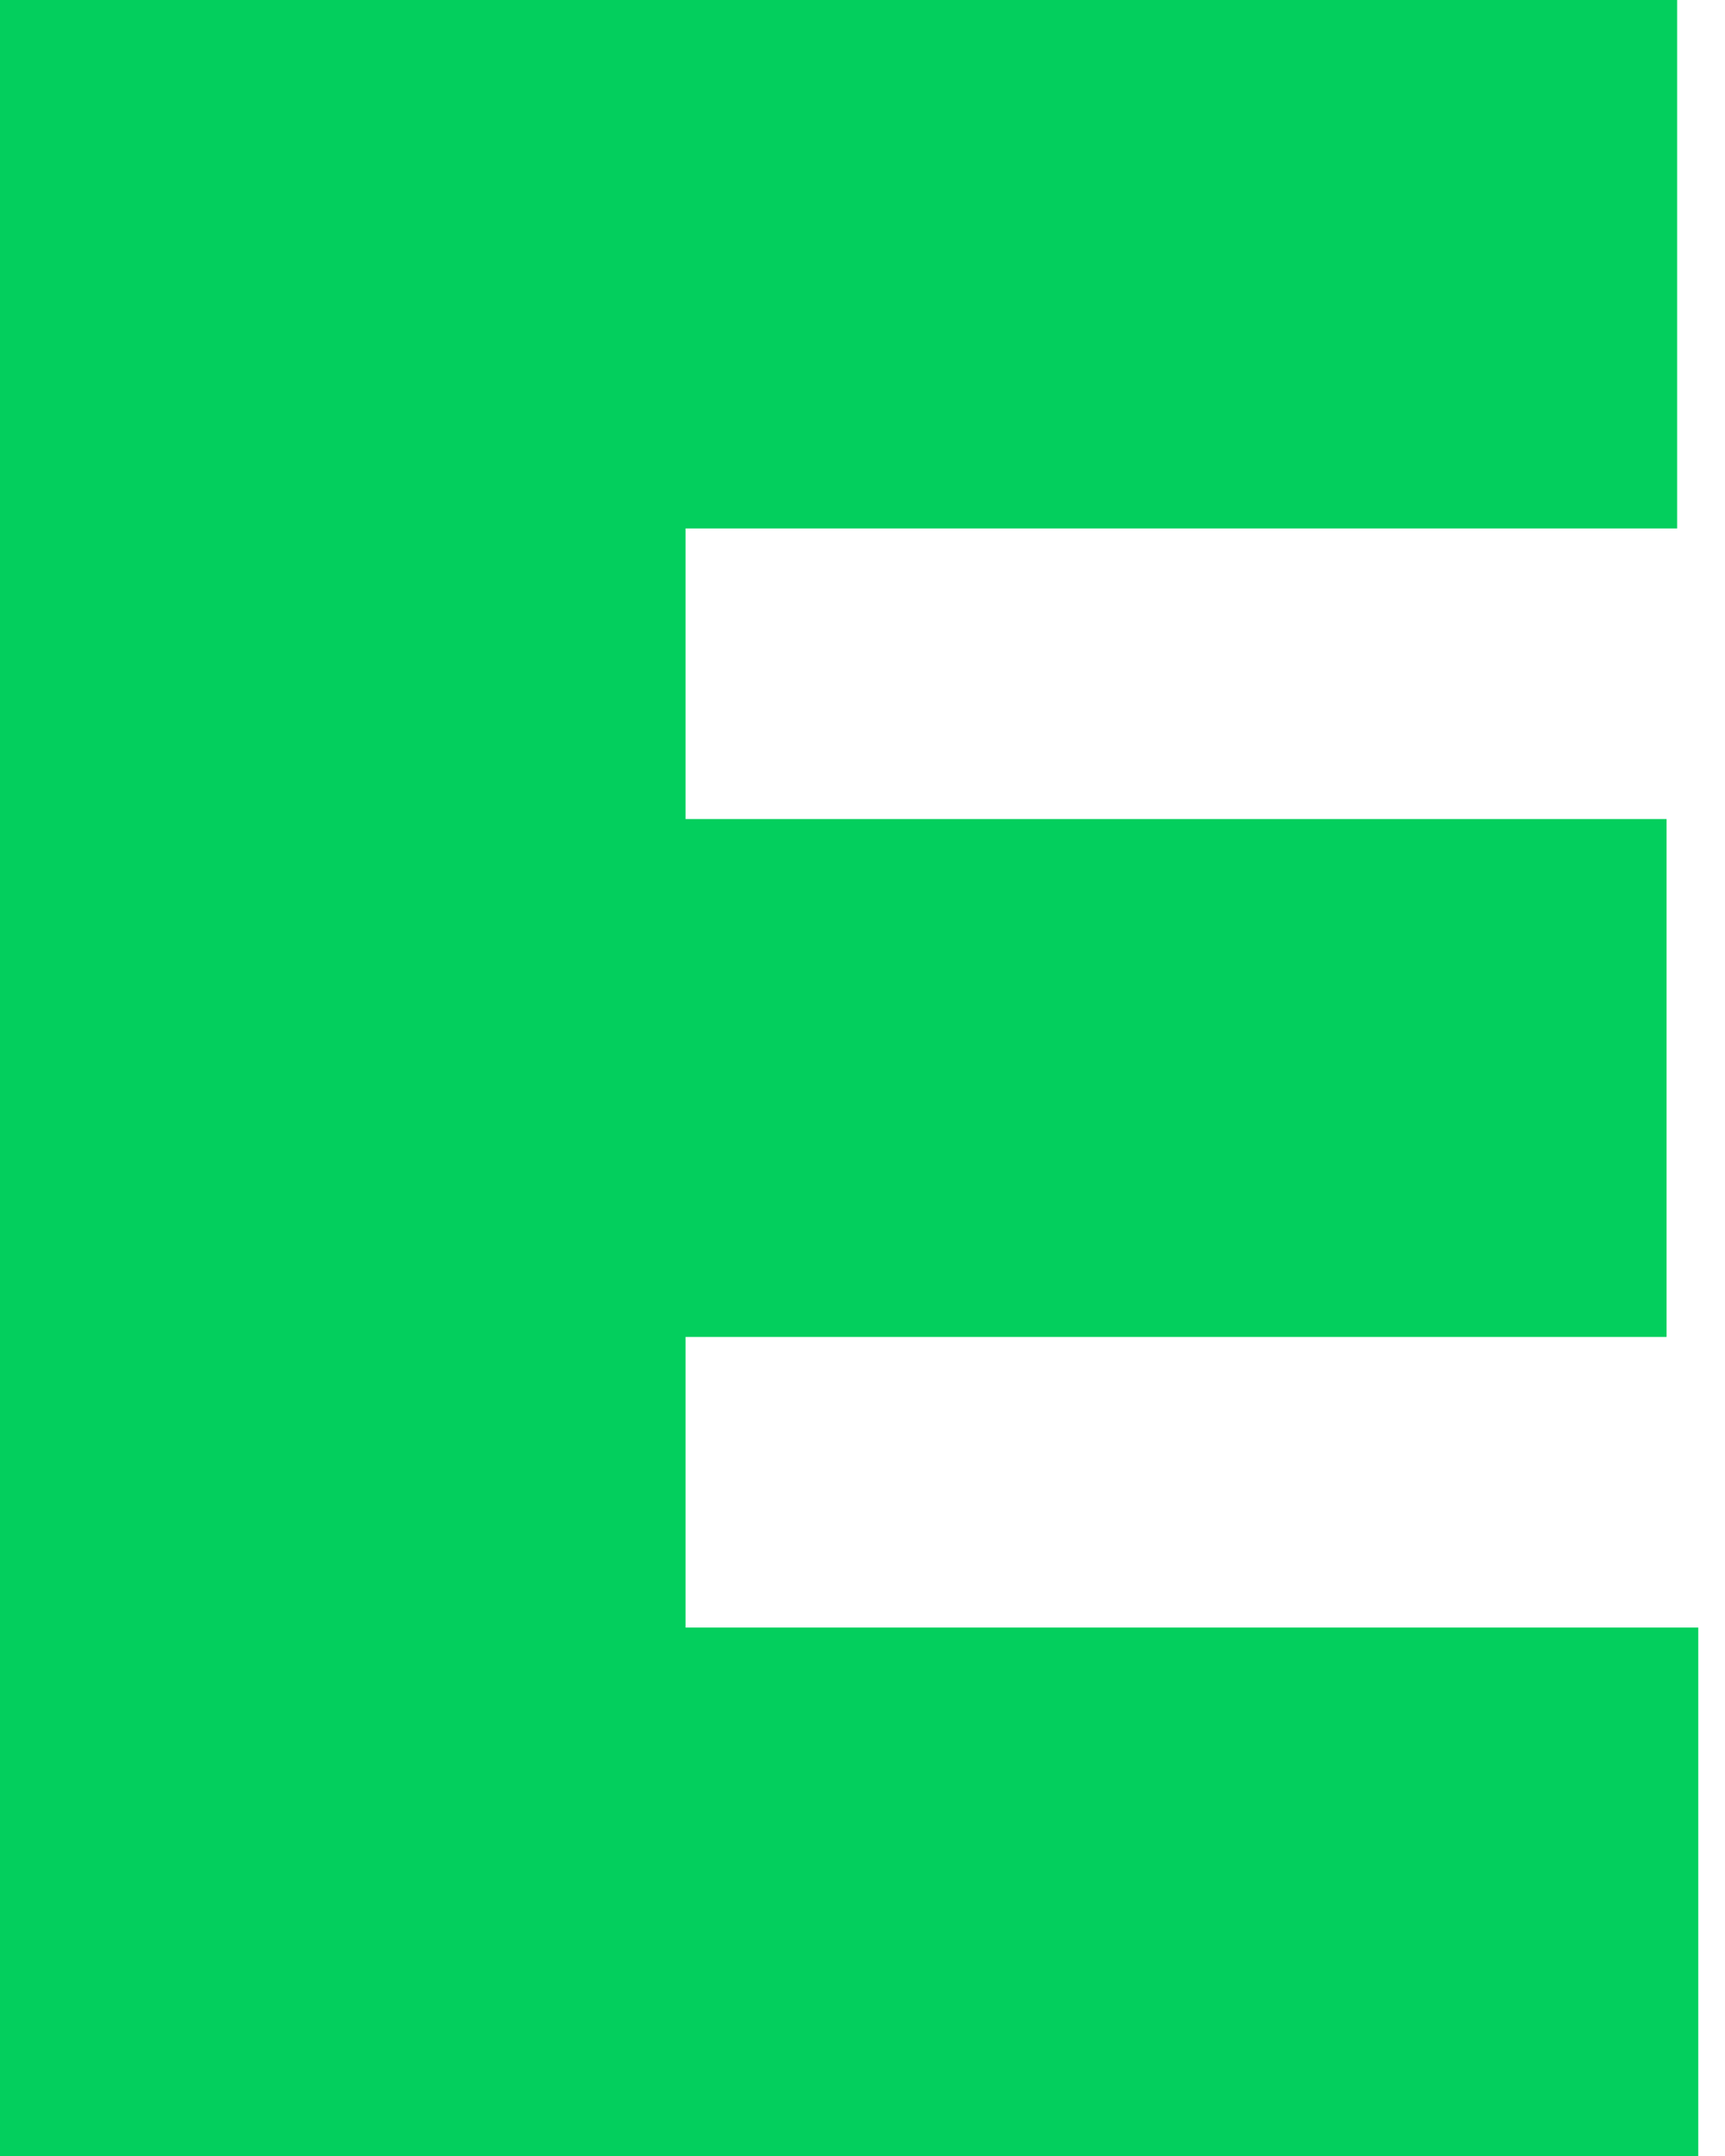 <?xml version="1.0" encoding="utf-8"?>
<svg xmlns="http://www.w3.org/2000/svg" fill="none" height="100%" overflow="visible" preserveAspectRatio="none" style="display: block;" viewBox="0 0 16 20" width="100%">
<path d="M6.359 12.402H15.458V7.598H6.359V4.902H15.556V0H0V20H15.752V15.098H6.359V12.402Z" fill="#03CF5D" id="Vector"/>
</svg>